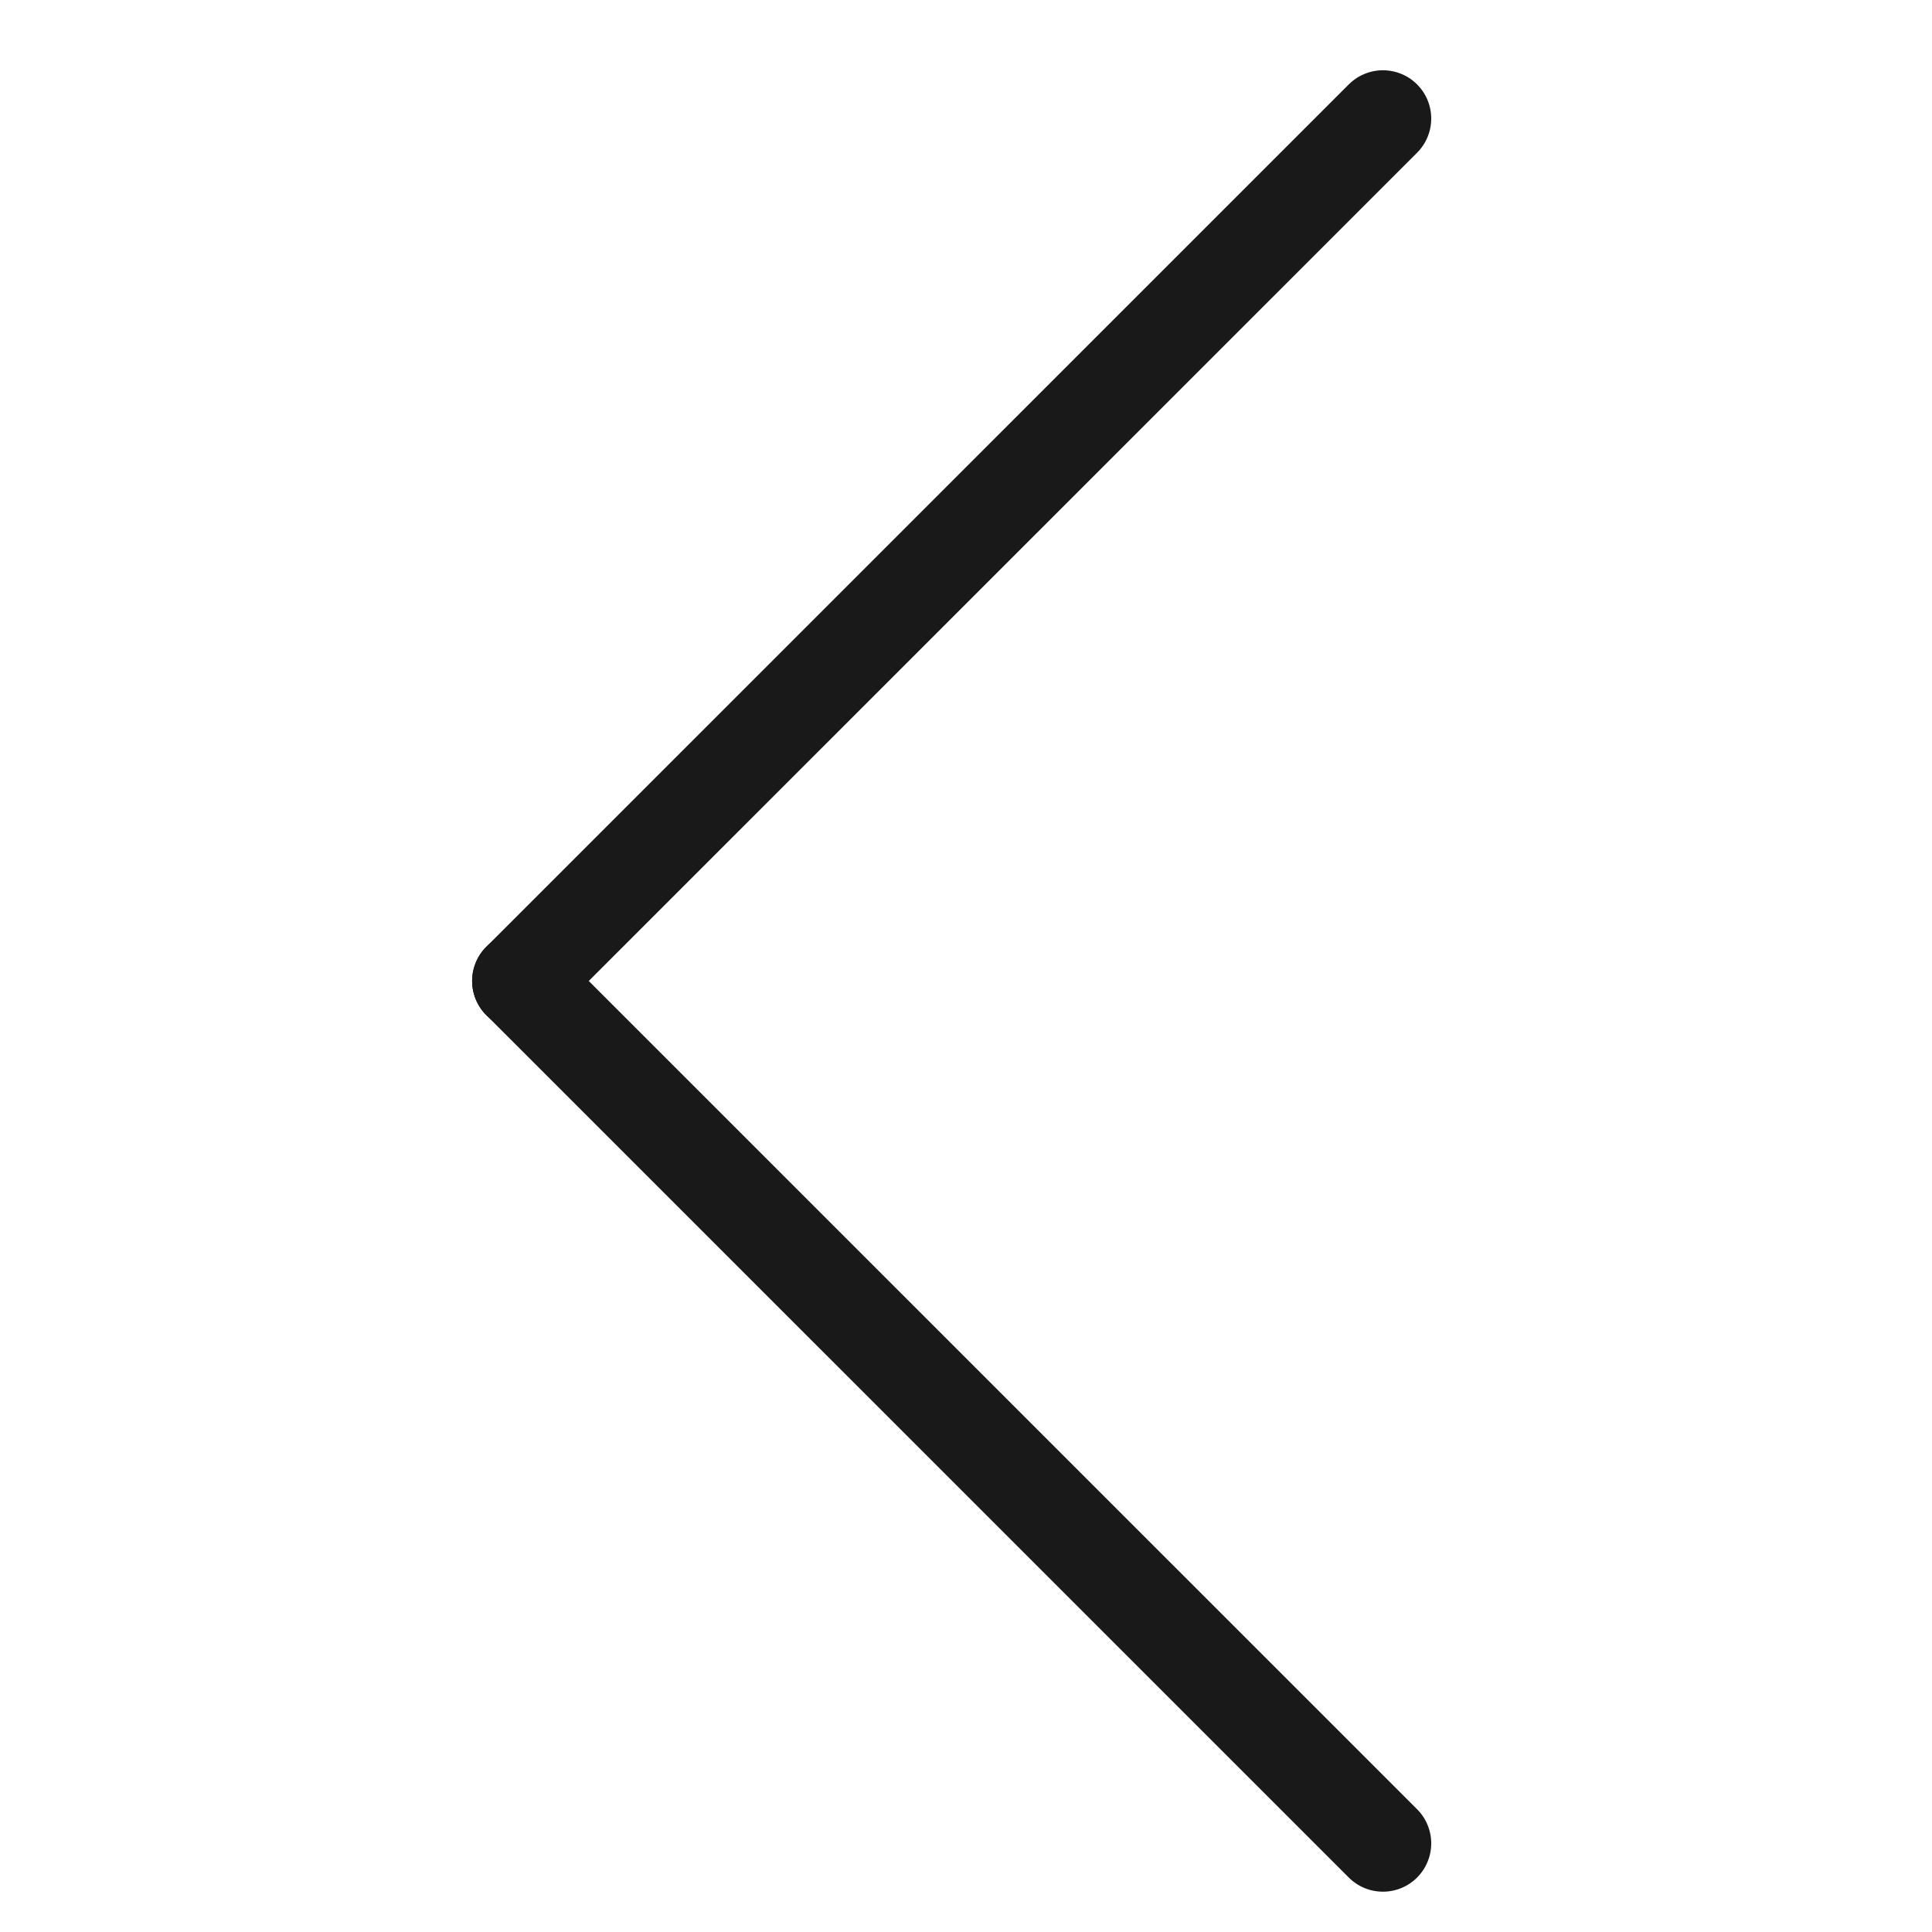 <svg xmlns="http://www.w3.org/2000/svg" width="30" height="30" viewBox="0 0 30 30">
    <g data-name="그룹 475">
        <path data-name="선 1" style="fill:none;stroke:#191919;stroke-linecap:round;stroke-width:1.5px" d="M13.393 0 0 13.392" transform="translate(8.081 1.841)"/>
        <path data-name="선 2" transform="translate(8.081 15.232)" style="fill:none;stroke:#191919;stroke-linecap:round;stroke-width:1.5px" d="M13.393 13.392 0 0"/>
    </g>
</svg>
